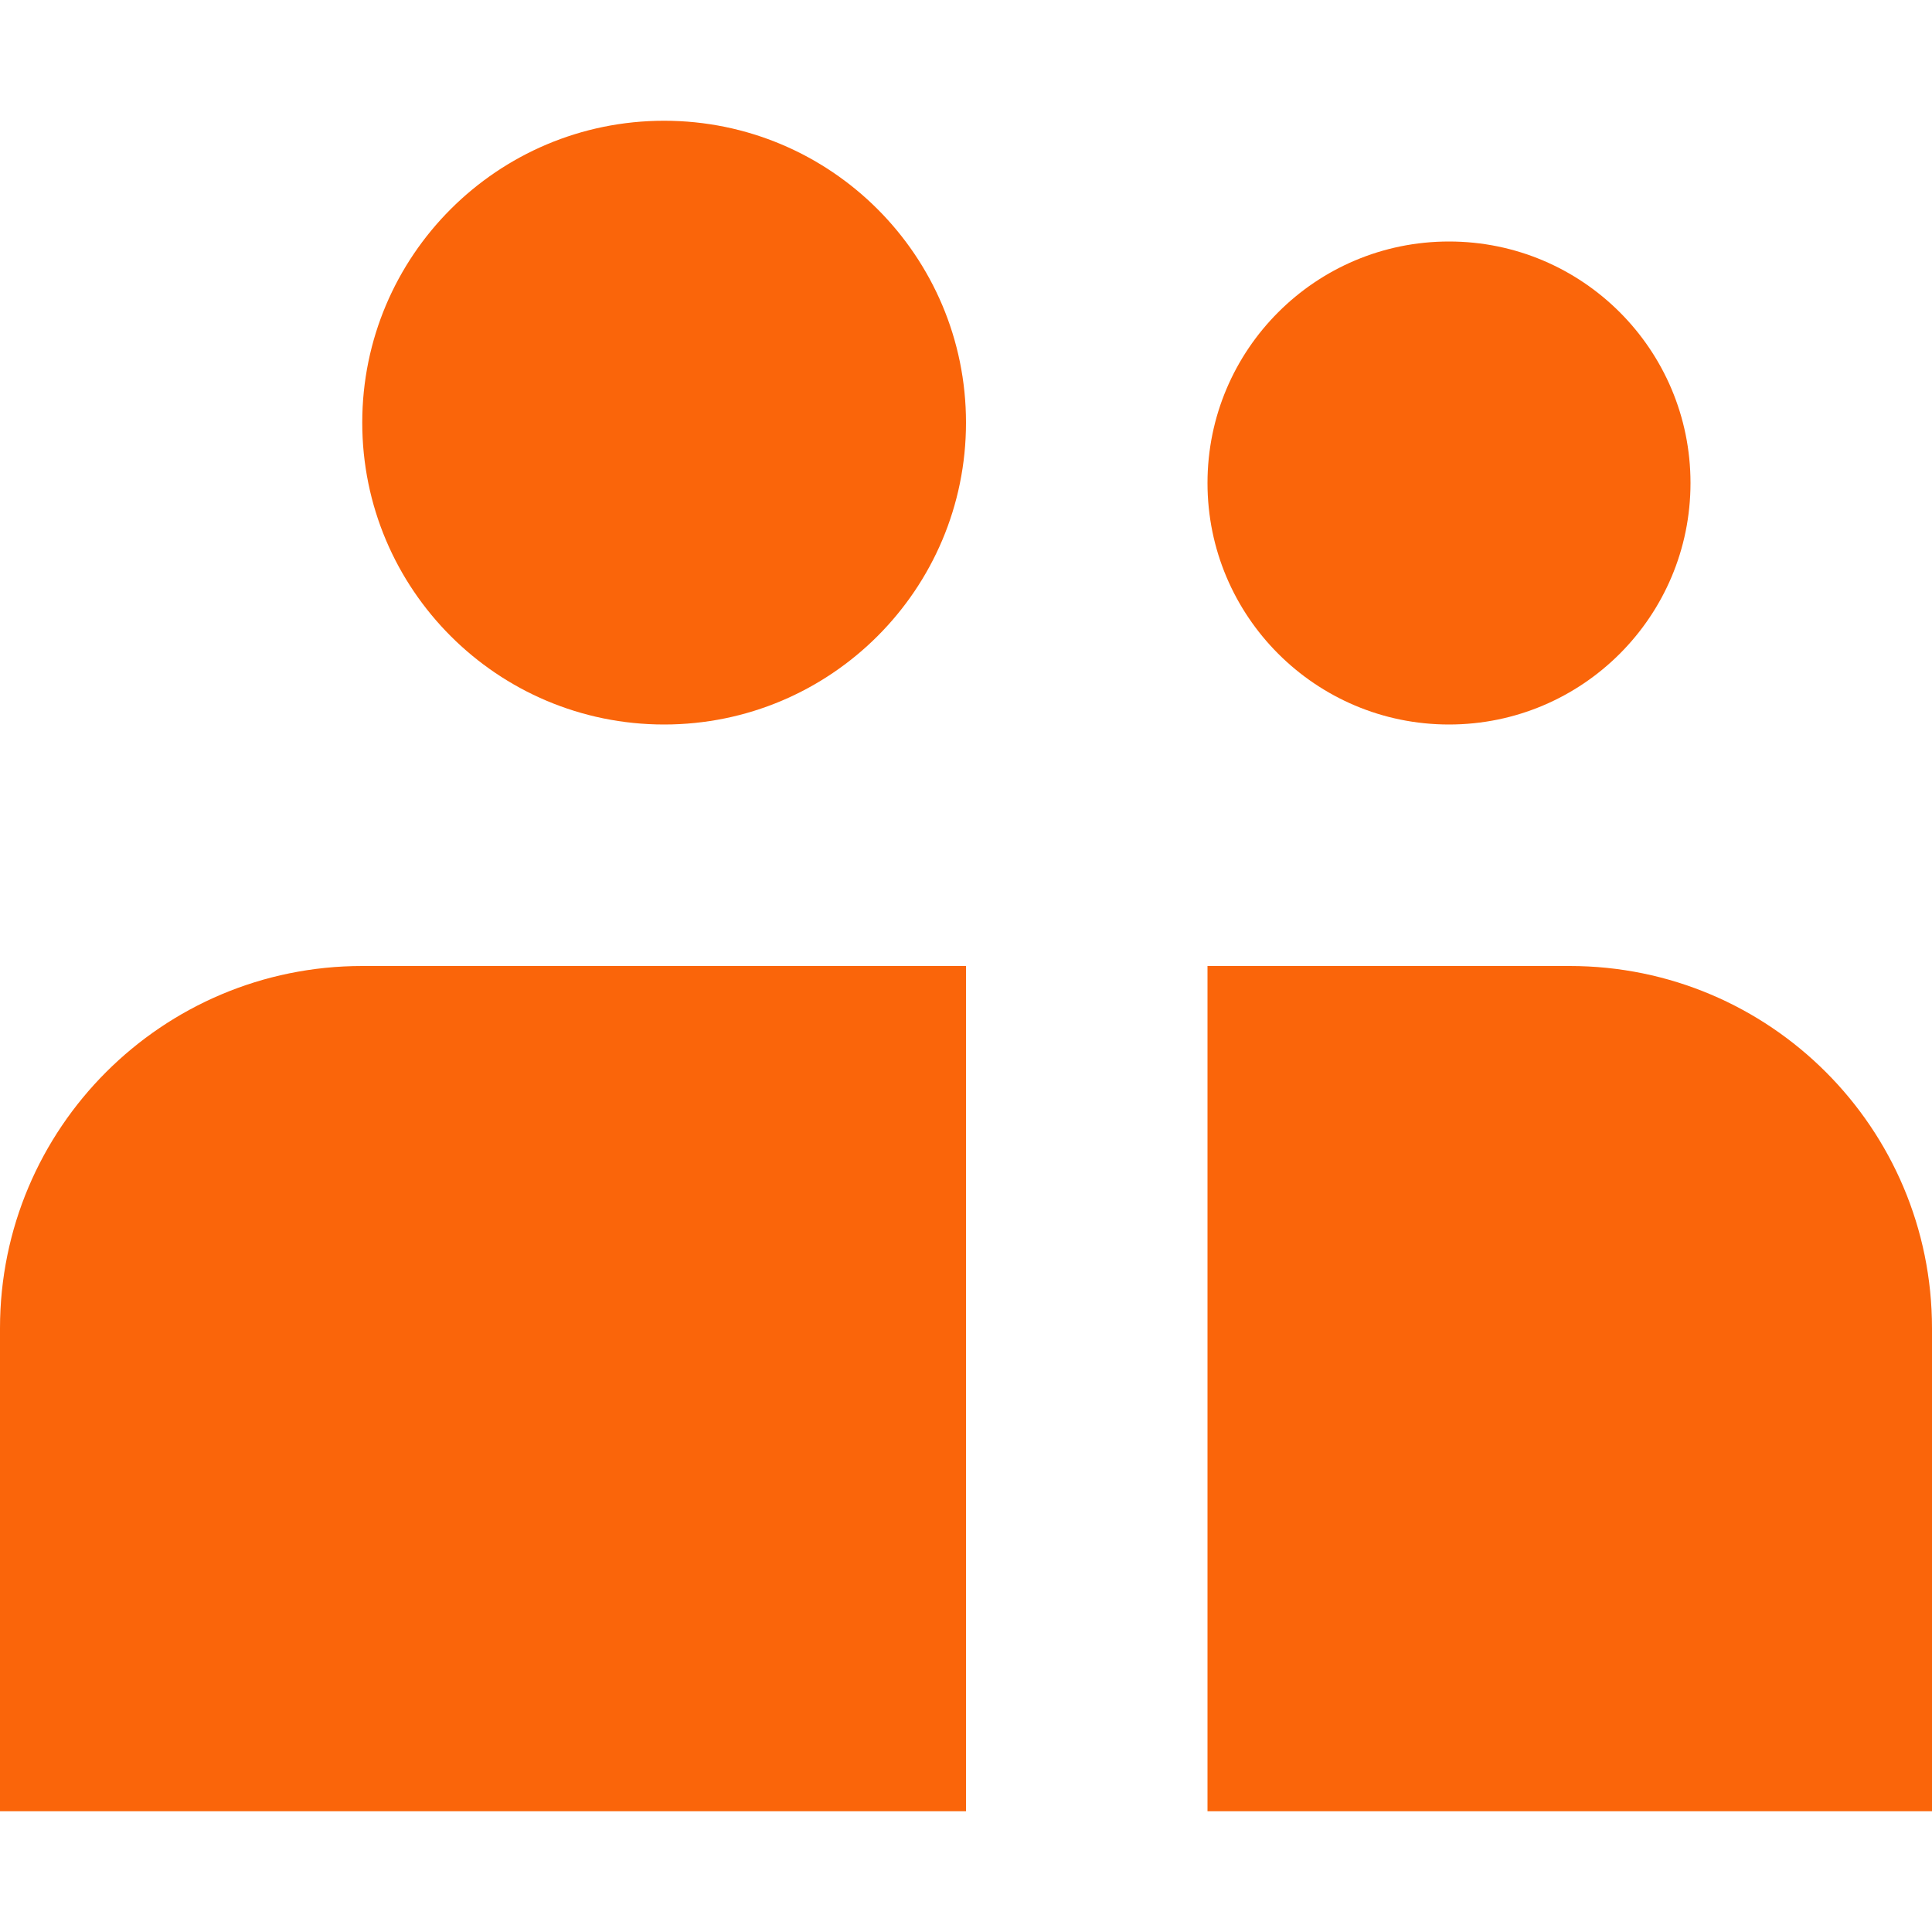 <svg width="56" height="56" viewBox="0 0 56 56" fill="none" xmlns="http://www.w3.org/2000/svg">
<path d="M28 12.25C28 17.082 24.082 21 19.25 21C14.418 21 10.5 17.082 10.5 12.25C10.5 7.418 14.418 3.5 19.25 3.5C24.082 3.5 28 7.418 28 12.25Z" fill="#FA650A"/>
<path d="M10.5 28C4.701 28 0 32.701 0 38.5V52.5H28V28H10.5Z" fill="#FA650A"/>
<path d="M45.5 28H35V52.5H56V38.5C56 32.701 51.299 28 45.5 28Z" fill="#FA650A"/>
<path d="M42 21C45.866 21 49 17.866 49 14C49 10.134 45.866 7 42 7C38.134 7 35 10.134 35 14C35 17.866 38.134 21 42 21Z" fill="#FA650A"/>
</svg>
